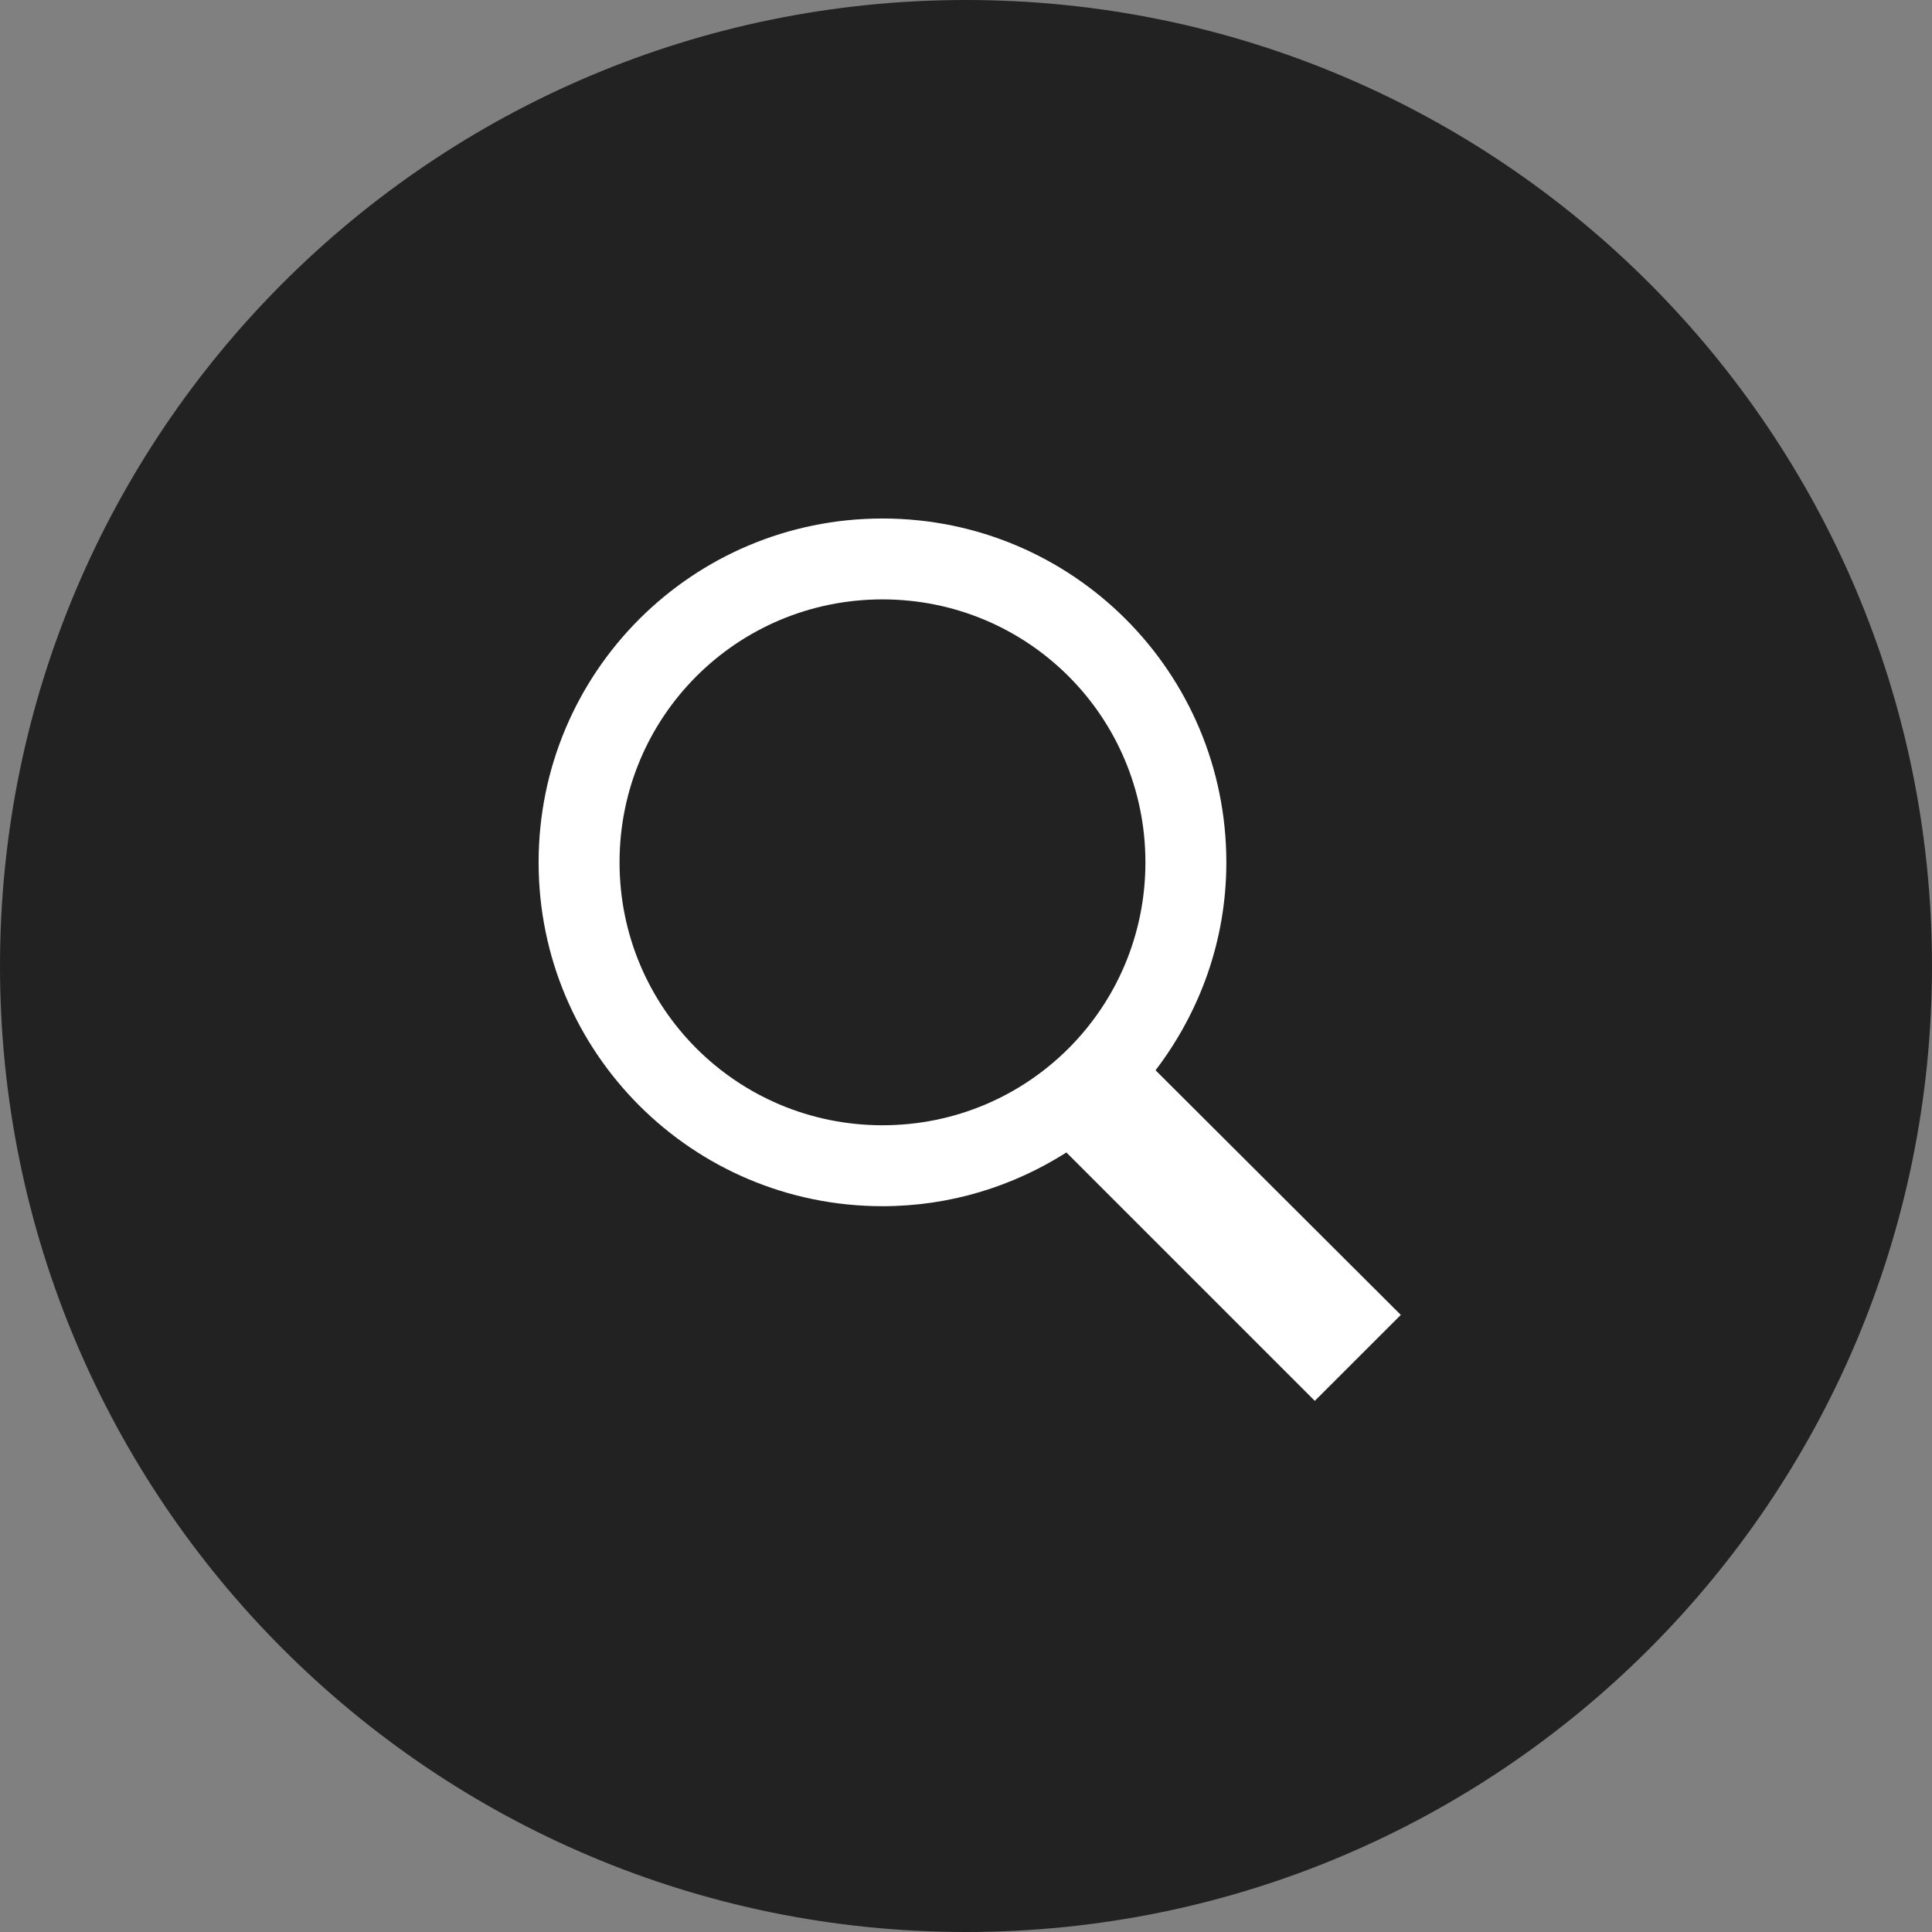 <svg width="37" height="37" viewBox="0 0 37 37" fill="none" xmlns="http://www.w3.org/2000/svg">
<rect x="0" y="0" width="37" height="37" fill="#808080" stroke="none"/>
<path d="M18.5 0C28.717 0 37 8.283 37 18.5C37 28.717 28.717 37 18.5 37C8.283 37 0 28.717 0 18.5C0 8.283 8.283 0 18.5 0Z" fill="#222222"/>
<path d="M23.486 16.515C23.486 18.017 22.974 19.39 22.13 20.497L26.827 25.182L25.18 26.828L20.423 22.071C19.403 22.719 18.2 23.1 16.901 23.1C13.26 23.1 10.315 20.155 10.315 16.515C10.315 12.874 13.26 9.93 16.901 9.93C20.541 9.93 23.486 12.874 23.486 16.515ZM11.865 16.515C11.865 19.303 14.112 21.55 16.901 21.55C19.689 21.55 21.936 19.303 21.936 16.515C21.936 13.726 19.689 11.479 16.901 11.479C14.112 11.479 11.865 13.726 11.865 16.515Z" fill="white"/>
</svg>
